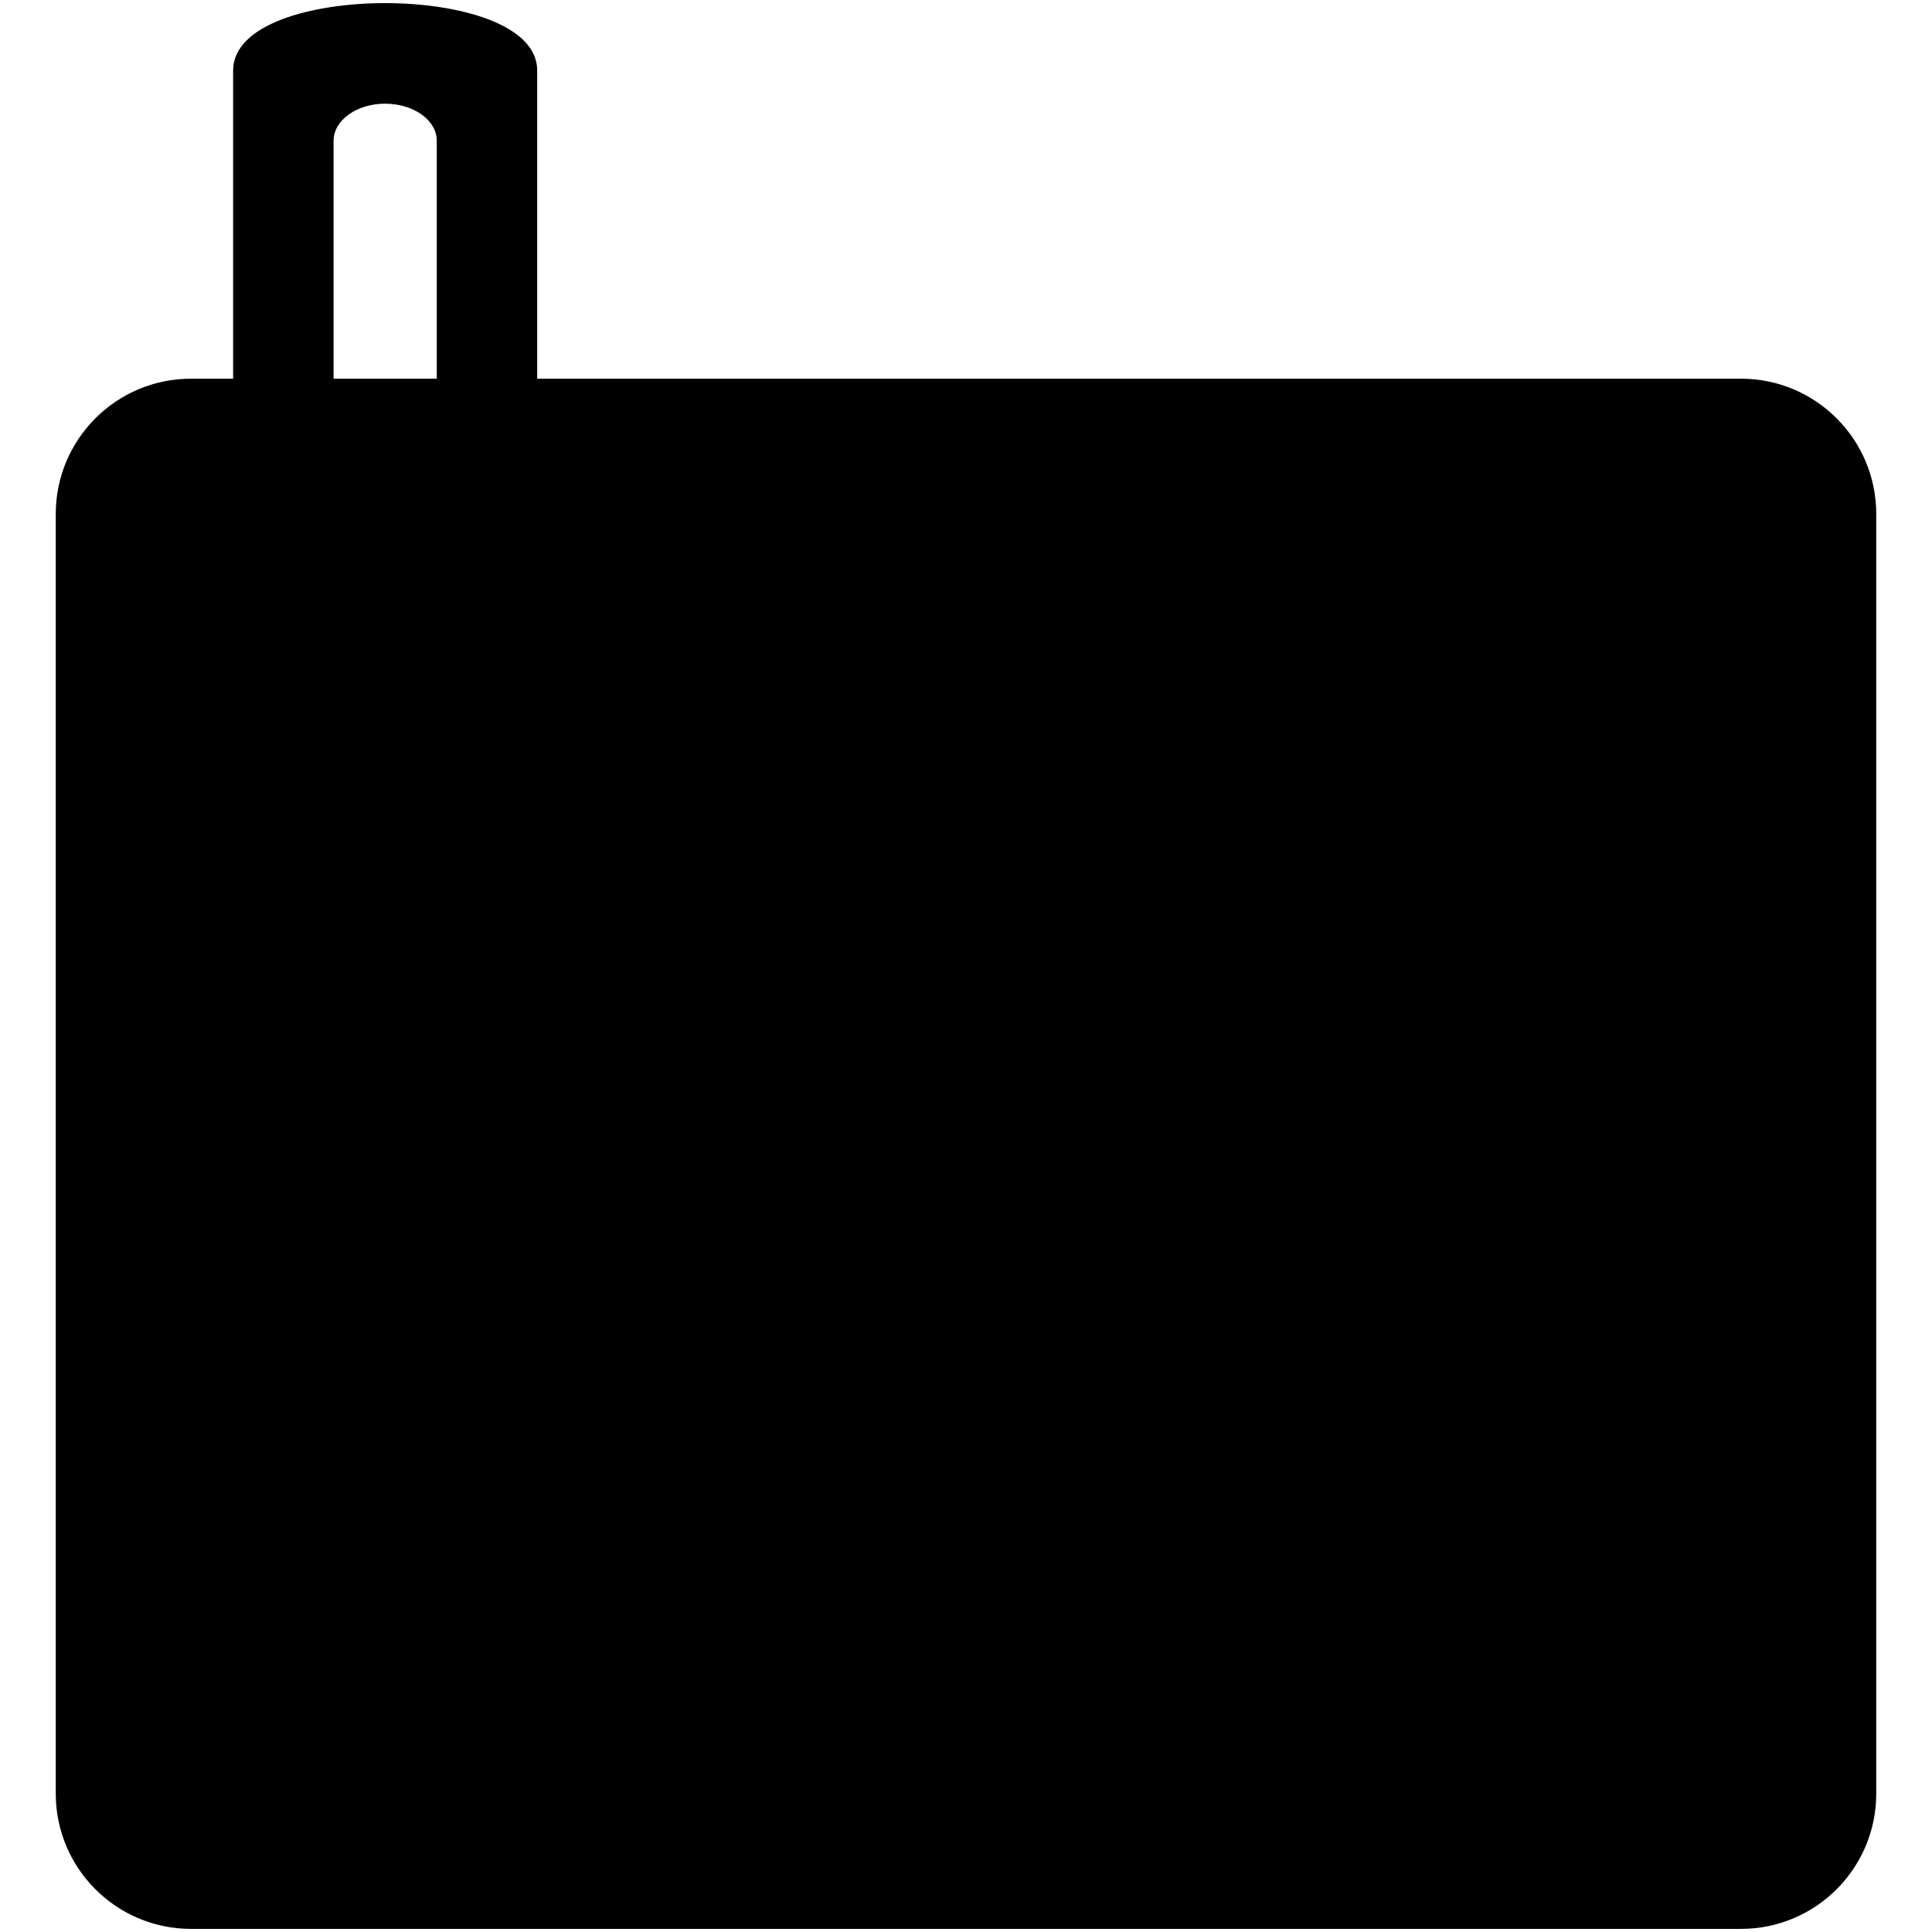 <?xml version="1.0" encoding="utf-8"?>
<!-- Generator: Adobe Illustrator 21.1.0, SVG Export Plug-In . SVG Version: 6.00 Build 0)  -->
<svg version="1.1" id="Слой_1" xmlns="http://www.w3.org/2000/svg" xmlns:xlink="http://www.w3.org/1999/xlink" x="0px" y="0px"
	 width="432px" height="432px" viewBox="0 0 432 432" enable-background="new 0 0 432 432" xml:space="preserve">
<path d="M389.291,84.677H245.936h-17.921h-23.067h-17.932h-66.9V15.771c0-10.36-17.626-15.076-34.005-15.076
	c-16.368,0-33.983,4.715-33.983,15.076v68.906h-9.419c-16.697,0-30.242,13.545-30.242,30.242v286.144
	c0,16.697,13.546,30.242,30.242,30.242h346.582c16.697,0,30.242-13.545,30.242-30.242V114.919
	C419.533,98.222,405.988,84.677,389.291,84.677z M74.594,31.459c0-4.568,5.158-8.275,11.516-8.275
	c6.382,0,11.551,3.707,11.551,8.275v53.218h-4.534H79.128h-4.534V31.459z"/>
</svg>
